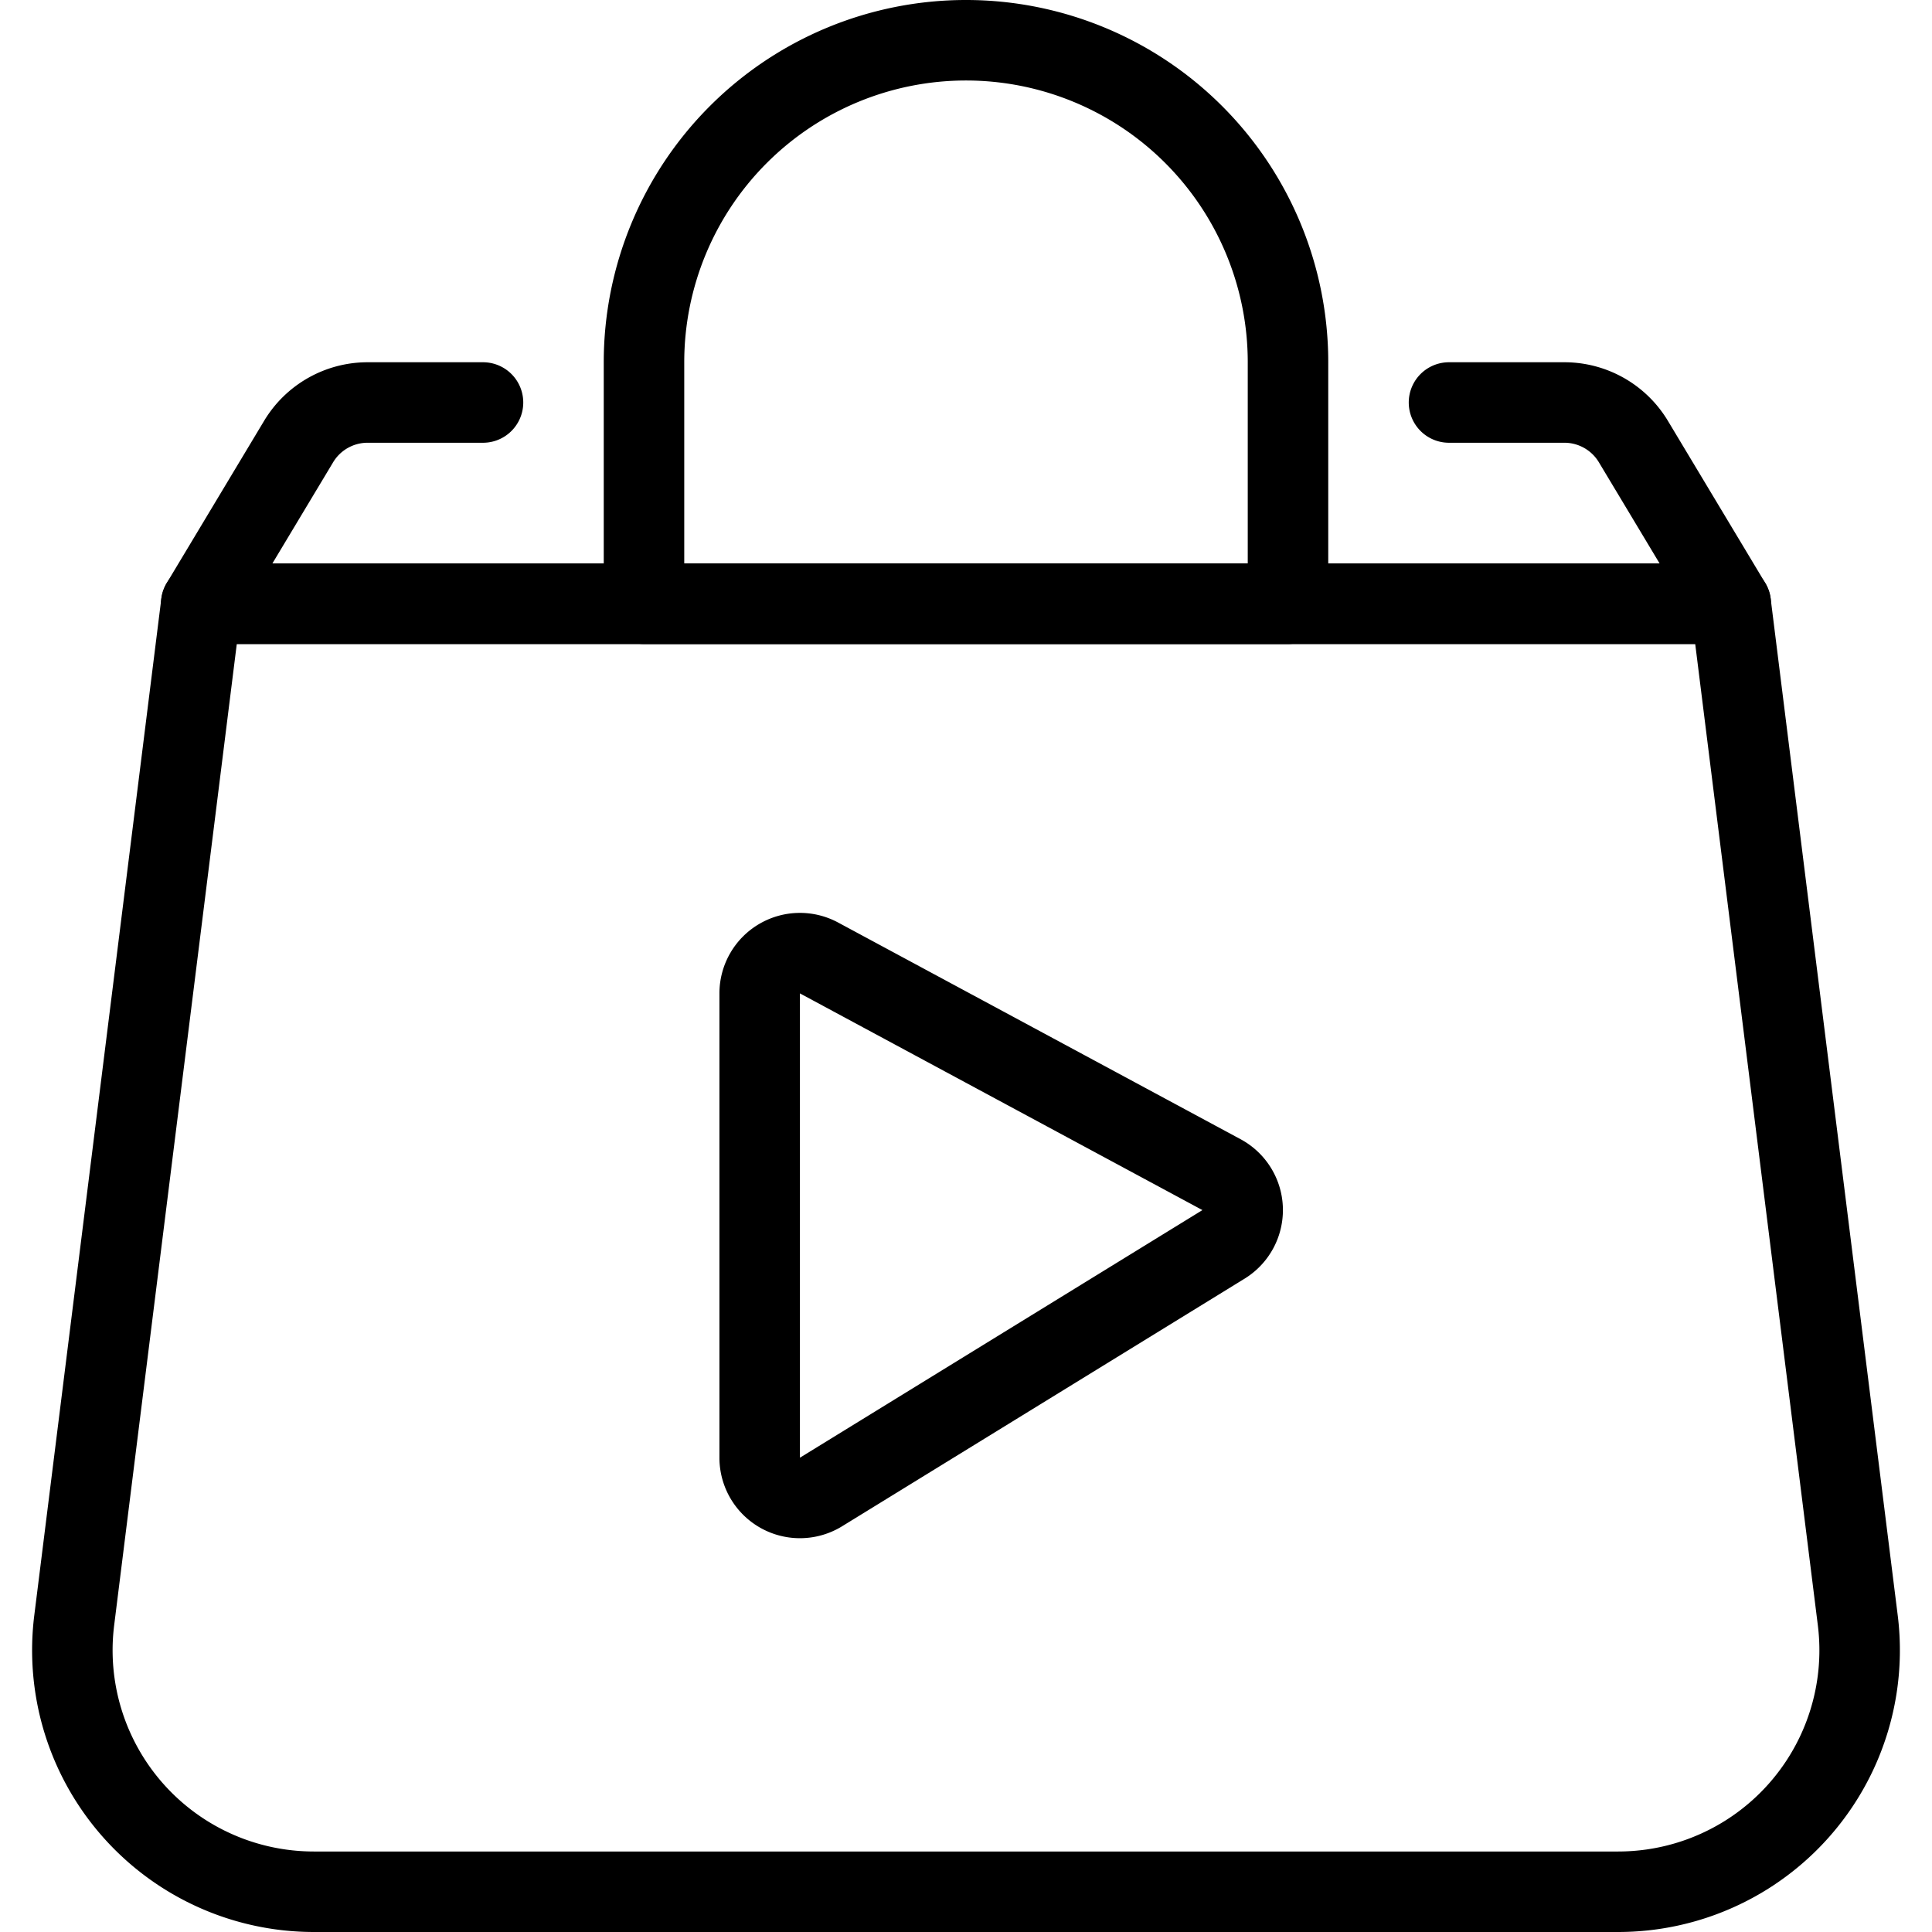 <svg viewBox="0 0 24 24" xmlns="http://www.w3.org/2000/svg"><g transform="matrix(1,0,0,1,0,0)"><path d="M23.078,20.128A3,3,0,0,1,20.1,23.5H3.9A3,3,0,0,1,.922,20.128L2.5,7.5h19Z" fill="none" stroke="#000000" stroke-linecap="round" stroke-linejoin="round"></path><path d="M6,5H4.566a1,1,0,0,0-.857.486L2.5,7.5h19L20.291,5.486A1,1,0,0,0,19.434,5H18" fill="none" stroke="#000000" stroke-linecap="round" stroke-linejoin="round"></path><path d="M16,4.5a4,4,0,0,0-8,0v3h8Z" fill="none" stroke="#000000" stroke-linecap="round" stroke-linejoin="round"></path><path d="M10.174,11.9a.5.5,0,0,0-.737.44v5.768a.5.5,0,0,0,.762.426l5-3.076a.5.5,0,0,0-.025-.866Z" fill="none" stroke="#000000" stroke-linecap="round" stroke-linejoin="round"></path></g></svg>